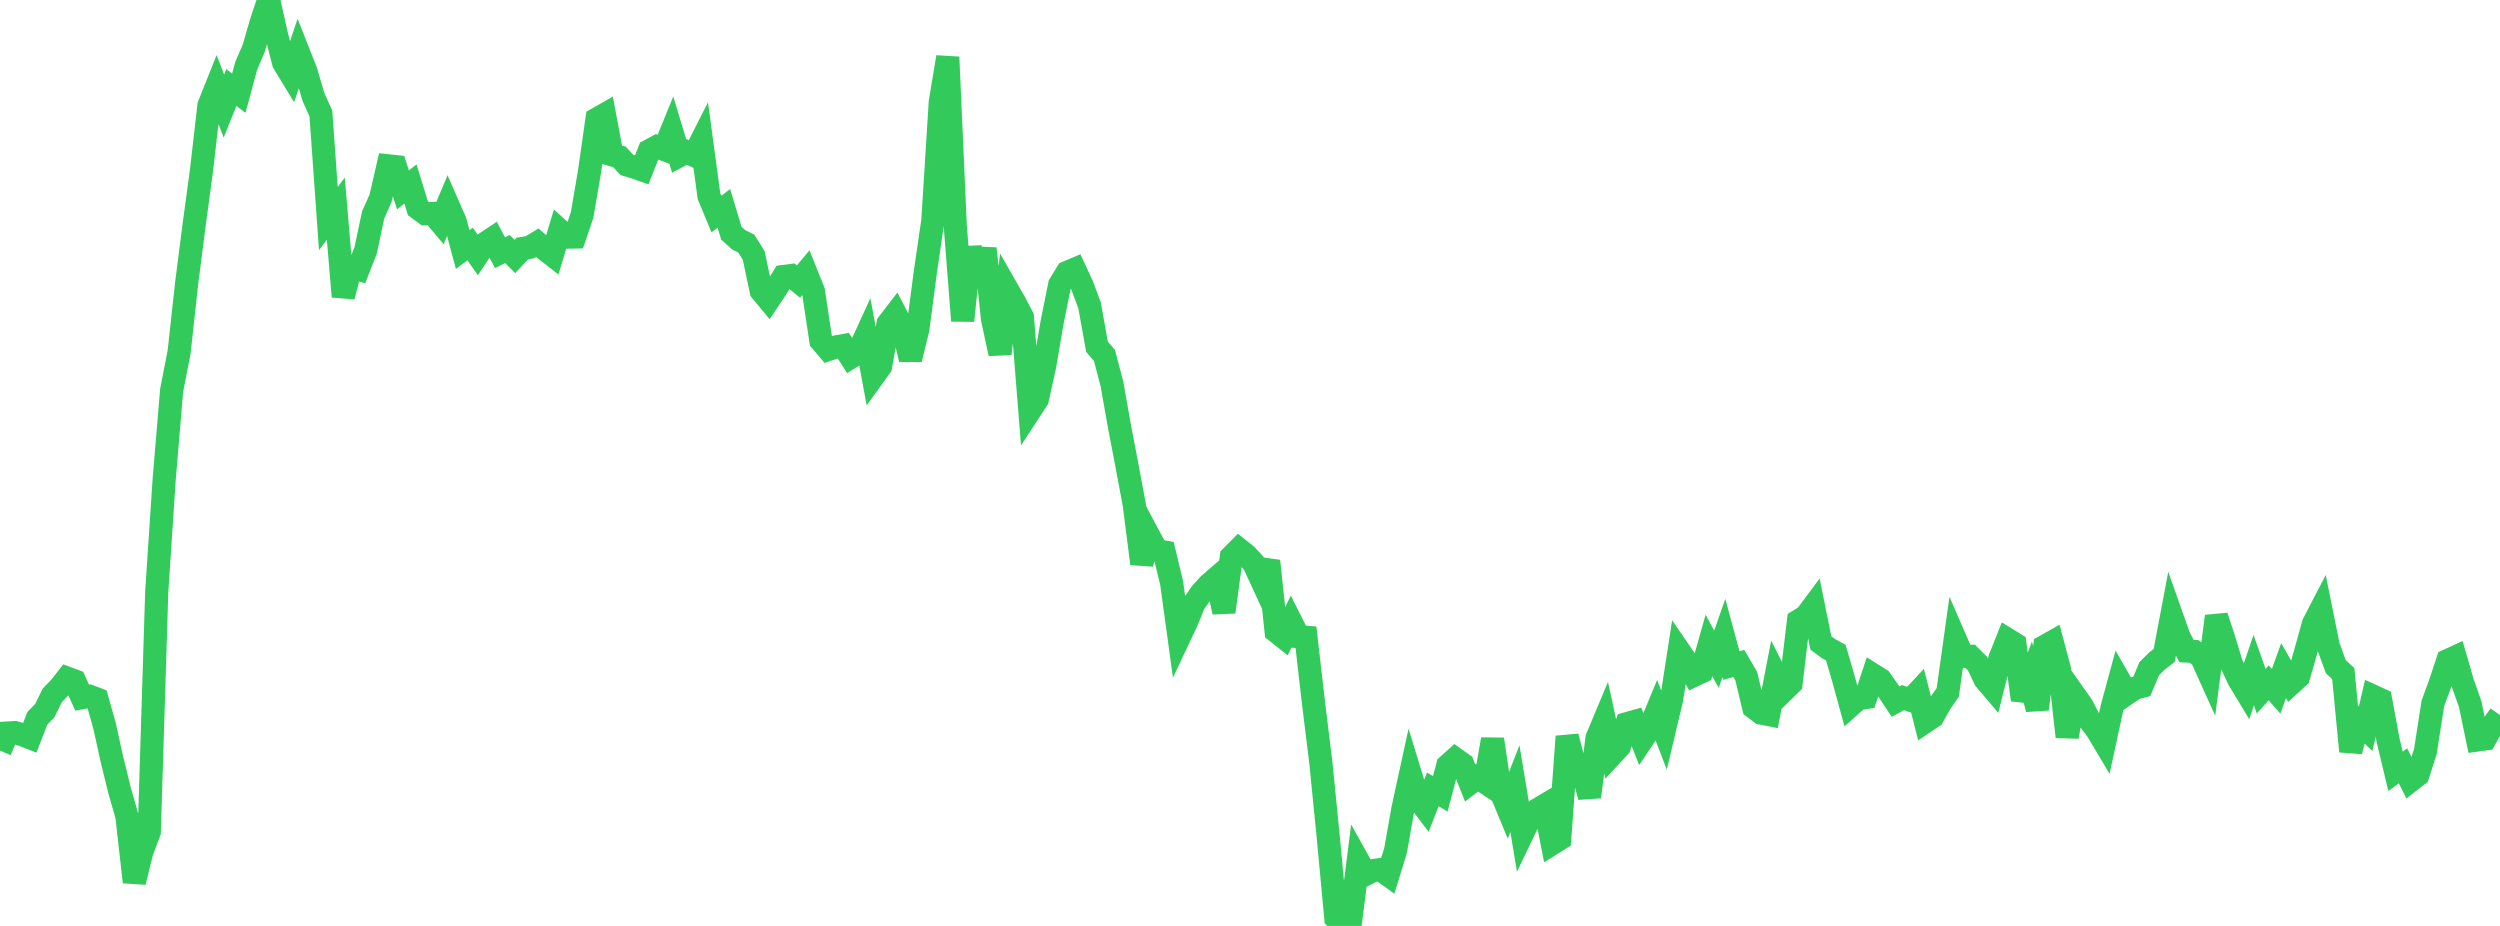 <?xml version="1.0" standalone="no"?>
<!DOCTYPE svg PUBLIC "-//W3C//DTD SVG 1.1//EN" "http://www.w3.org/Graphics/SVG/1.1/DTD/svg11.dtd">

<svg width="135" height="50" viewBox="0 0 135 50" preserveAspectRatio="none" 
  xmlns="http://www.w3.org/2000/svg"
  xmlns:xlink="http://www.w3.org/1999/xlink">


<polyline points="0.0, 40.532 0.403, 39.584 0.806, 39.56 1.209, 39.675 1.612, 39.833 2.015, 38.791 2.418, 38.377 2.821, 37.551 3.224, 37.135 3.627, 36.62 4.03, 36.77 4.433, 37.672 4.836, 37.599 5.239, 37.751 5.642, 39.182 6.045, 41.005 6.448, 42.647 6.851, 44.066 7.254, 47.631 7.657, 45.99 8.06, 44.923 8.463, 31.966 8.866, 25.878 9.269, 21.073 9.672, 19.013 10.075, 15.331 10.478, 12.182 10.881, 9.192 11.284, 5.693 11.687, 4.682 12.09, 5.725 12.493, 4.726 12.896, 5.033 13.299, 3.541 13.701, 2.609 14.104, 1.21 14.507, 0.0 14.91, 1.801 15.313, 3.383 15.716, 4.046 16.119, 2.837 16.522, 3.858 16.925, 5.235 17.328, 6.131 17.731, 11.803 18.134, 11.269 18.537, 16.015 18.94, 14.448 19.343, 14.551 19.746, 13.516 20.149, 11.608 20.552, 10.702 20.955, 8.954 21.358, 8.997 21.761, 10.254 22.164, 9.934 22.567, 11.244 22.97, 11.54 23.373, 11.524 23.776, 12.003 24.179, 11.047 24.582, 11.969 24.985, 13.473 25.388, 13.177 25.791, 13.753 26.194, 13.146 26.597, 12.879 27.0, 13.648 27.403, 13.448 27.806, 13.849 28.209, 13.416 28.612, 13.353 29.015, 13.107 29.418, 13.456 29.821, 13.77 30.224, 12.439 30.627, 12.806 31.03, 12.798 31.433, 11.616 31.836, 9.257 32.239, 6.421 32.642, 6.192 33.045, 8.357 33.448, 8.468 33.851, 8.906 34.254, 9.024 34.657, 9.166 35.06, 8.14 35.463, 7.923 35.866, 8.073 36.269, 7.082 36.672, 8.418 37.075, 8.205 37.478, 8.392 37.881, 7.597 38.284, 10.587 38.687, 11.558 39.09, 11.251 39.493, 12.594 39.896, 12.955 40.299, 13.152 40.701, 13.794 41.104, 15.705 41.507, 16.192 41.91, 15.591 42.313, 14.93 42.716, 14.879 43.119, 15.205 43.522, 14.72 43.925, 15.726 44.328, 18.397 44.731, 18.871 45.134, 18.735 45.537, 18.663 45.94, 19.292 46.343, 19.041 46.746, 18.161 47.149, 20.341 47.552, 19.783 47.955, 17.478 48.358, 16.955 48.761, 17.727 49.164, 19.404 49.567, 17.752 49.97, 14.68 50.373, 11.919 50.776, 5.505 51.179, 3.083 51.582, 12.16 51.985, 17.32 52.388, 13.359 52.791, 15.436 53.194, 13.422 53.597, 17.232 54.0, 19.1 54.403, 15.647 54.806, 16.351 55.209, 17.12 55.612, 22.179 56.015, 21.562 56.418, 19.73 56.821, 17.365 57.224, 15.369 57.627, 14.71 58.03, 14.54 58.433, 15.41 58.836, 16.487 59.239, 18.726 59.642, 19.193 60.045, 20.733 60.448, 23.008 60.851, 25.113 61.254, 27.273 61.657, 30.437 62.06, 28.981 62.463, 29.736 62.866, 29.809 63.269, 31.485 63.672, 34.424 64.075, 33.571 64.478, 32.584 64.881, 32.007 65.284, 31.568 65.687, 31.219 66.09, 33.05 66.493, 30.065 66.896, 29.659 67.299, 29.981 67.701, 30.414 68.104, 31.287 68.507, 30.295 68.91, 34.095 69.313, 34.414 69.716, 33.576 70.119, 34.378 70.522, 34.411 70.925, 37.926 71.328, 41.206 71.731, 45.253 72.134, 49.578 72.537, 50.0 72.94, 49.67 73.343, 46.489 73.746, 47.213 74.149, 47.013 74.552, 46.953 74.955, 47.244 75.358, 45.938 75.761, 43.667 76.164, 41.814 76.567, 43.126 76.97, 43.655 77.373, 42.627 77.776, 42.865 78.179, 41.339 78.582, 40.977 78.985, 41.265 79.388, 42.285 79.791, 41.977 80.194, 42.246 80.597, 39.921 81.0, 42.642 81.403, 43.615 81.806, 42.586 82.209, 45.021 82.612, 44.183 83.015, 43.726 83.418, 43.486 83.821, 45.552 84.224, 45.3 84.627, 39.77 85.03, 41.332 85.433, 41.551 85.836, 43.032 86.239, 39.856 86.642, 38.893 87.045, 40.746 87.448, 40.311 87.851, 39.079 88.254, 38.965 88.657, 39.977 89.06, 39.375 89.463, 38.402 89.866, 39.45 90.269, 37.753 90.672, 35.148 91.075, 35.736 91.478, 36.468 91.881, 36.278 92.284, 34.851 92.687, 35.602 93.09, 34.448 93.493, 35.94 93.896, 35.827 94.299, 36.516 94.701, 38.202 95.104, 38.507 95.507, 38.585 95.91, 36.504 96.313, 37.302 96.716, 36.908 97.119, 33.525 97.522, 33.276 97.925, 32.735 98.328, 34.723 98.731, 35.019 99.134, 35.242 99.537, 36.62 99.94, 38.089 100.343, 37.731 100.746, 37.668 101.149, 36.448 101.552, 36.702 101.955, 37.281 102.358, 37.887 102.761, 37.672 103.164, 37.811 103.567, 37.38 103.97, 38.967 104.373, 38.696 104.776, 37.969 105.179, 37.391 105.582, 34.511 105.985, 35.439 106.388, 35.438 106.791, 35.843 107.194, 36.689 107.597, 37.163 108.0, 35.543 108.403, 34.529 108.806, 34.777 109.209, 37.794 109.612, 36.719 110.015, 38.297 110.418, 34.902 110.821, 34.675 111.224, 36.191 111.627, 39.784 112.03, 37.542 112.433, 38.113 112.836, 38.895 113.239, 39.429 113.642, 40.106 114.045, 38.239 114.448, 36.751 114.851, 37.455 115.254, 37.175 115.657, 37.064 116.06, 36.106 116.463, 35.708 116.866, 35.394 117.269, 33.267 117.672, 34.406 118.075, 35.155 118.478, 35.175 118.881, 35.493 119.284, 36.385 119.687, 33.279 120.09, 34.511 120.493, 35.843 120.896, 36.697 121.299, 37.364 121.701, 36.186 122.104, 37.325 122.507, 36.872 122.91, 37.33 123.313, 36.213 123.716, 36.917 124.119, 36.548 124.522, 35.143 124.925, 33.687 125.328, 32.91 125.731, 34.899 126.134, 36.001 126.537, 36.374 126.94, 40.573 127.343, 38.966 127.746, 39.348 128.149, 37.597 128.552, 37.781 128.955, 39.966 129.358, 41.652 129.761, 41.353 130.164, 42.158 130.567, 41.842 130.97, 40.579 131.373, 37.99 131.776, 36.888 132.179, 35.669 132.582, 35.485 132.985, 36.878 133.388, 38.013 133.791, 39.958 134.194, 39.902 134.597, 39.182 135.0, 38.616" fill="none" stroke="#32ca5b" stroke-width="1.25"/>

</svg>